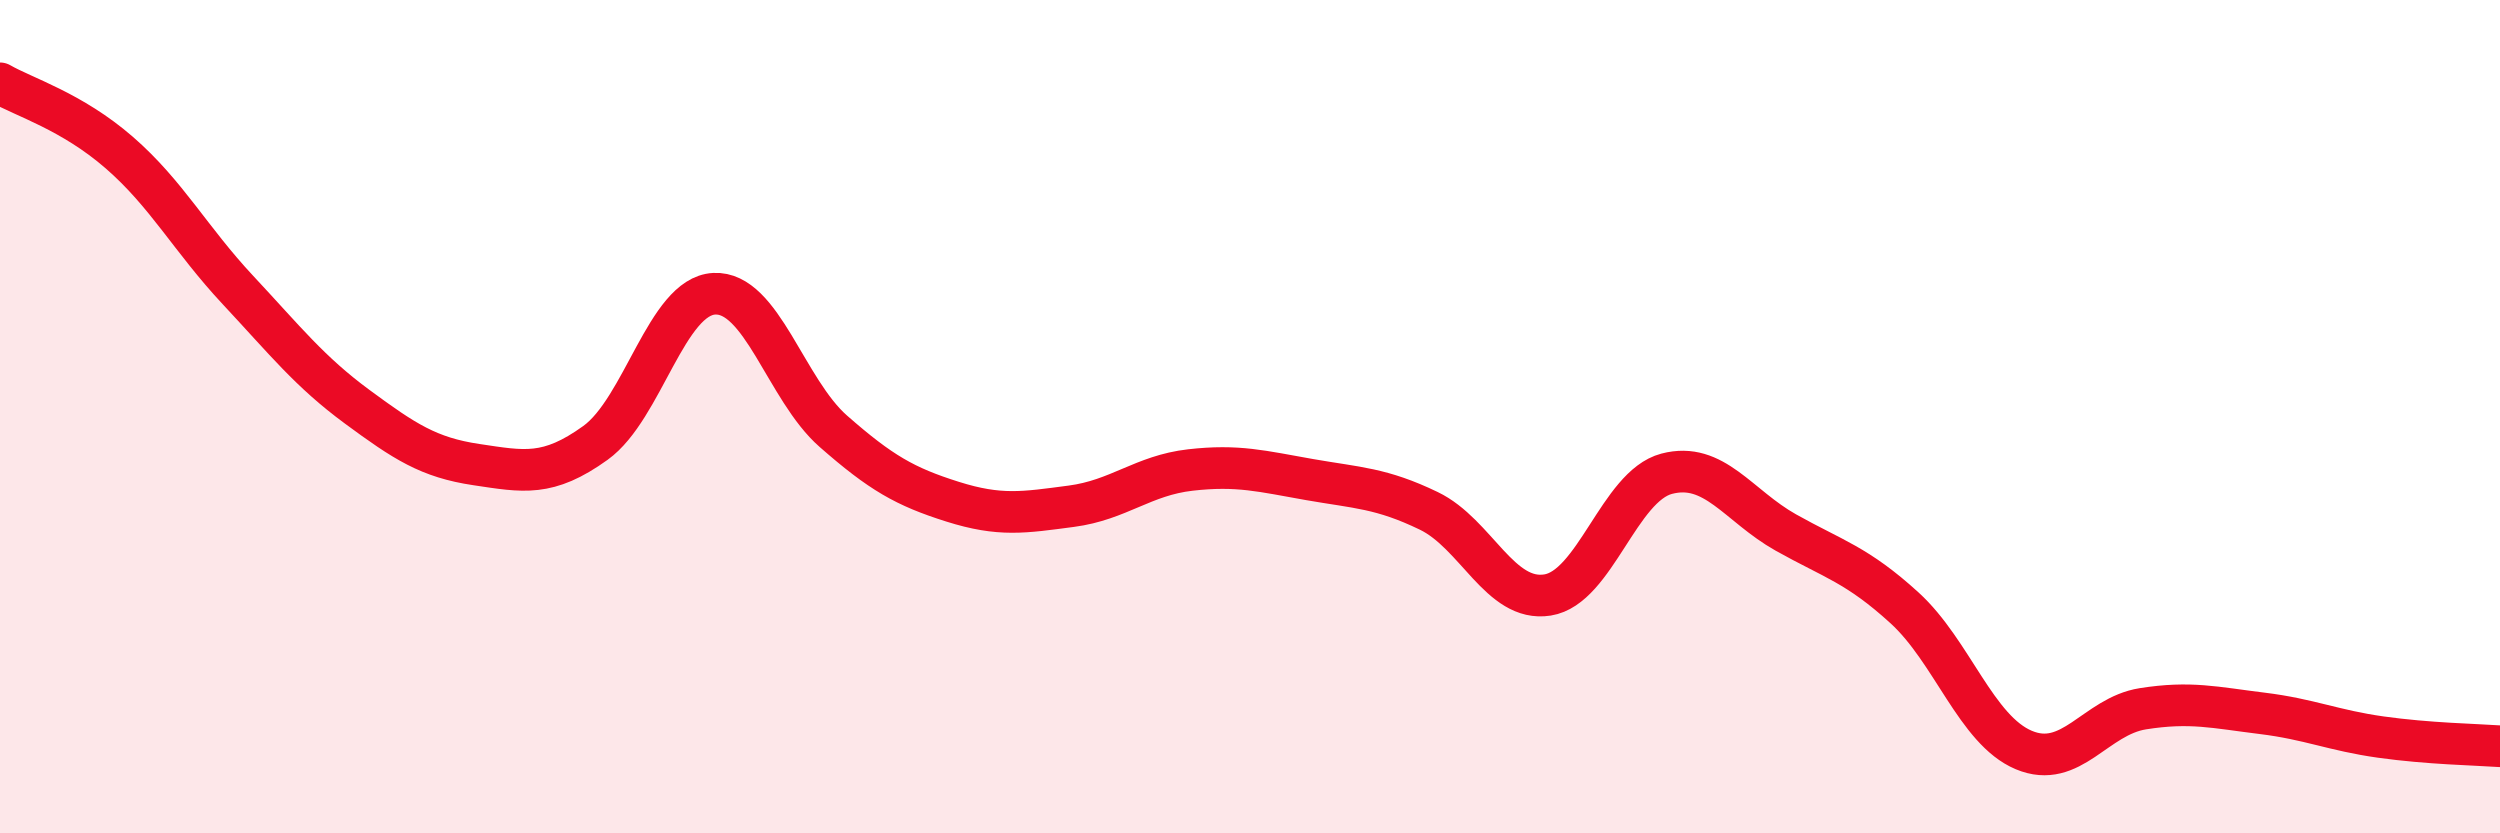 
    <svg width="60" height="20" viewBox="0 0 60 20" xmlns="http://www.w3.org/2000/svg">
      <path
        d="M 0,2 C 0.57,2.33 1.72,2.67 2.86,3.66 C 4,4.65 4.57,5.74 5.71,6.96 C 6.85,8.18 7.43,8.92 8.57,9.76 C 9.71,10.6 10.29,10.98 11.43,11.15 C 12.57,11.32 13.15,11.45 14.29,10.63 C 15.43,9.81 16,7.11 17.14,7.05 C 18.28,6.99 18.86,9.35 20,10.35 C 21.14,11.35 21.72,11.68 22.86,12.04 C 24,12.4 24.57,12.3 25.71,12.15 C 26.85,12 27.43,11.41 28.57,11.28 C 29.71,11.15 30.29,11.31 31.43,11.51 C 32.57,11.71 33.15,11.71 34.29,12.26 C 35.43,12.81 36,14.46 37.14,14.28 C 38.28,14.1 38.86,11.67 40,11.37 C 41.14,11.07 41.72,12.14 42.86,12.78 C 44,13.42 44.57,13.55 45.71,14.59 C 46.85,15.63 47.43,17.52 48.57,18 C 49.71,18.48 50.29,17.19 51.43,17.01 C 52.57,16.83 53.15,16.98 54.29,17.12 C 55.43,17.26 56,17.53 57.14,17.69 C 58.28,17.85 59.43,17.87 60,17.91L60 20L0 20Z"
        fill="#EB0A25"
        opacity="0.1"
        stroke-linecap="round"
        stroke-linejoin="round"
      />
      <path
        d="M 0,2 C 0.57,2.33 1.72,2.67 2.86,3.66 C 4,4.65 4.57,5.74 5.71,6.96 C 6.85,8.18 7.43,8.92 8.57,9.76 C 9.71,10.6 10.29,10.98 11.43,11.15 C 12.57,11.32 13.15,11.45 14.29,10.63 C 15.43,9.81 16,7.11 17.14,7.05 C 18.28,6.99 18.86,9.35 20,10.35 C 21.14,11.35 21.72,11.68 22.86,12.04 C 24,12.4 24.57,12.3 25.71,12.15 C 26.85,12 27.43,11.41 28.57,11.28 C 29.71,11.15 30.29,11.31 31.43,11.51 C 32.57,11.71 33.15,11.71 34.29,12.26 C 35.43,12.81 36,14.46 37.14,14.28 C 38.28,14.1 38.86,11.67 40,11.37 C 41.14,11.07 41.72,12.14 42.86,12.78 C 44,13.42 44.57,13.55 45.71,14.59 C 46.85,15.63 47.43,17.52 48.57,18 C 49.71,18.48 50.29,17.19 51.43,17.01 C 52.57,16.83 53.15,16.98 54.29,17.12 C 55.43,17.26 56,17.53 57.14,17.69 C 58.28,17.85 59.43,17.87 60,17.91"
        stroke="#EB0A25"
        stroke-width="1"
        fill="none"
        stroke-linecap="round"
        stroke-linejoin="round"
      />
    </svg>
  